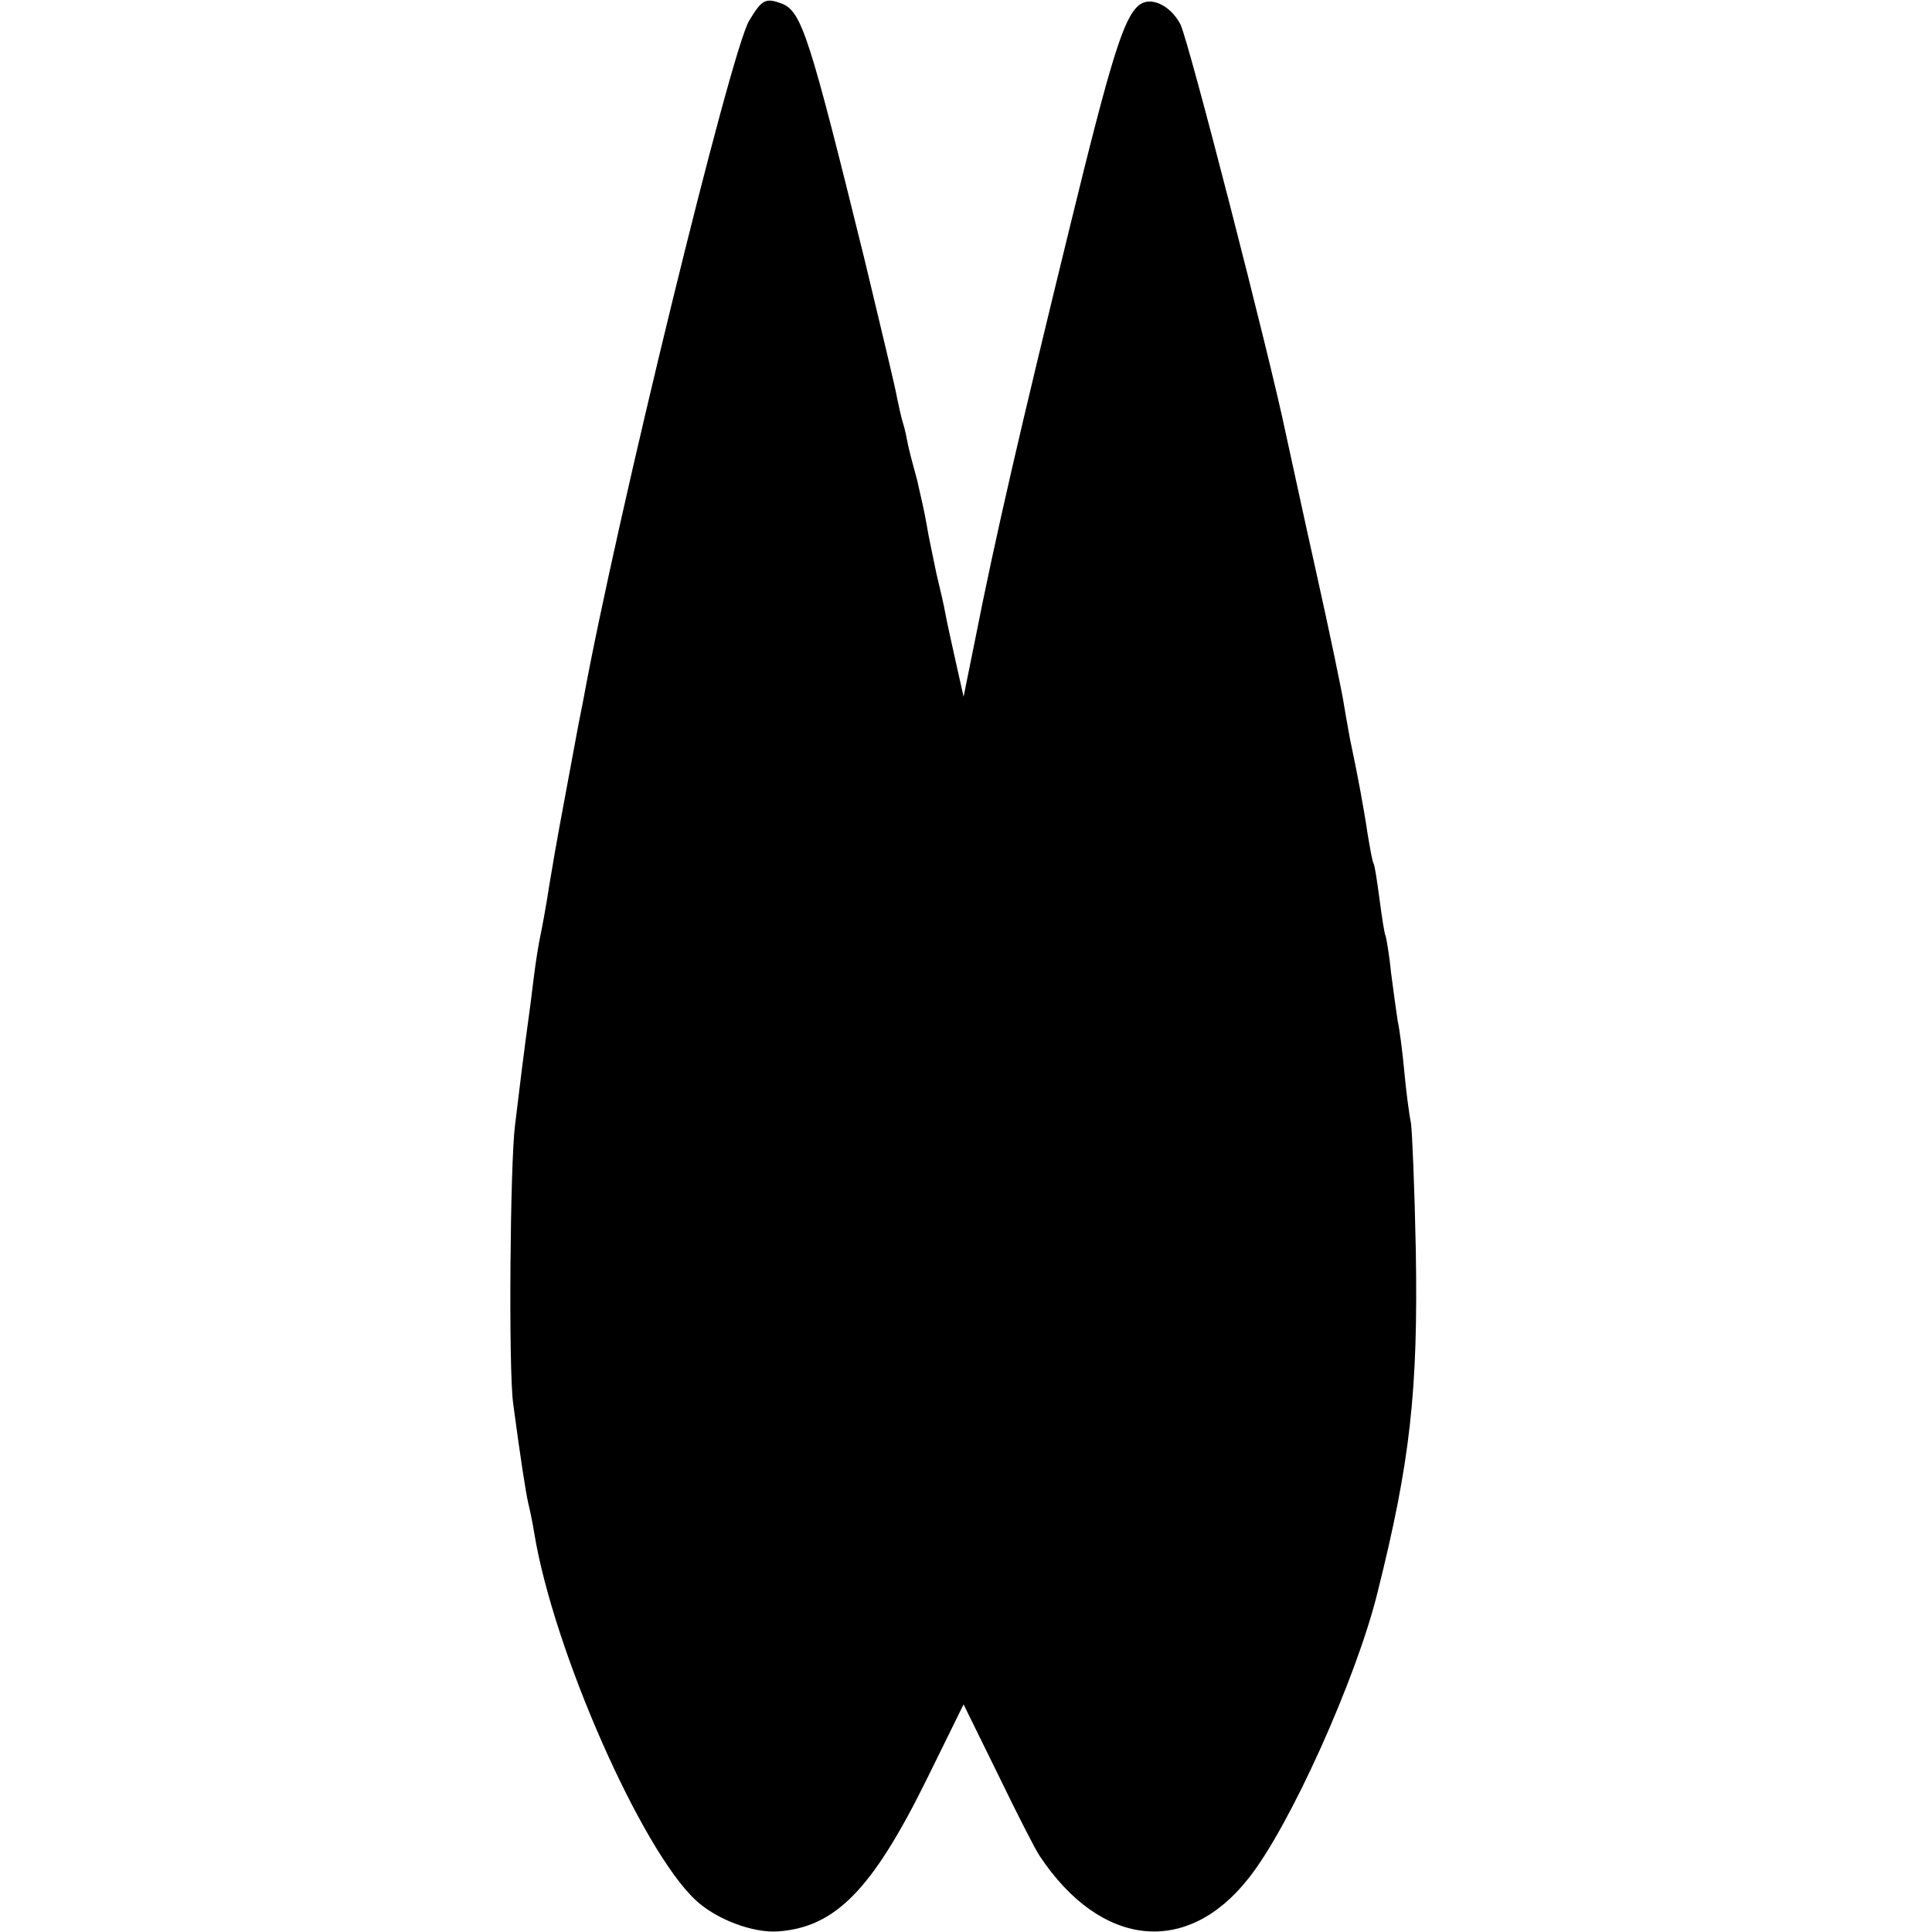 <?xml version="1.0" standalone="no"?>
<!DOCTYPE svg PUBLIC "-//W3C//DTD SVG 20010904//EN"
 "http://www.w3.org/TR/2001/REC-SVG-20010904/DTD/svg10.dtd">
<svg version="1.0" xmlns="http://www.w3.org/2000/svg"
 width="320pt" height="320pt" viewBox="0 0 320 320"
 preserveAspectRatio="xMidYMid meet">
<g transform="translate(0,320) scale(0.1,-0.1)"
fill="#000000" stroke="none">
<path d="M1241 3166 c-30 -48 -220 -825 -275 -1126 -3 -14 -12 -61 -20 -105
-18 -97 -23 -122 -36 -200 -5 -33 -12 -71 -15 -85 -3 -14 -8 -45 -11 -70 -3
-25 -7 -56 -9 -70 -2 -14 -7 -52 -11 -84 -4 -33 -9 -73 -11 -90 -8 -62 -11
-403 -3 -461 12 -90 21 -148 25 -165 2 -8 7 -31 10 -50 32 -194 177 -523 267
-607 34 -32 95 -55 137 -52 94 7 155 68 245 250 l62 126 57 -116 c31 -64 62
-125 69 -135 101 -152 244 -167 346 -37 68 85 178 330 213 471 55 219 68 337
64 570 -2 102 -6 196 -8 210 -3 14 -8 52 -11 85 -3 33 -8 71 -11 84 -2 13 -7
49 -11 80 -3 31 -8 58 -9 61 -2 3 -6 30 -10 60 -4 30 -8 57 -10 60 -2 3 -6 26
-10 50 -6 41 -17 100 -29 156 -2 12 -7 38 -10 57 -3 20 -24 121 -47 224 -23
103 -45 206 -50 228 -25 121 -161 651 -174 675 -17 32 -50 47 -69 31 -25 -21
-46 -88 -115 -371 -80 -327 -122 -507 -157 -685 l-18 -89 -13 58 c-7 32 -15
67 -17 79 -2 12 -9 42 -15 67 -5 25 -13 61 -16 80 -3 19 -11 53 -16 75 -6 22
-13 48 -15 58 -2 10 -5 26 -8 35 -3 9 -7 28 -10 42 -2 14 -27 117 -54 230 -91
369 -104 411 -137 424 -27 10 -33 7 -54 -28z"/>
</g>
</svg>
